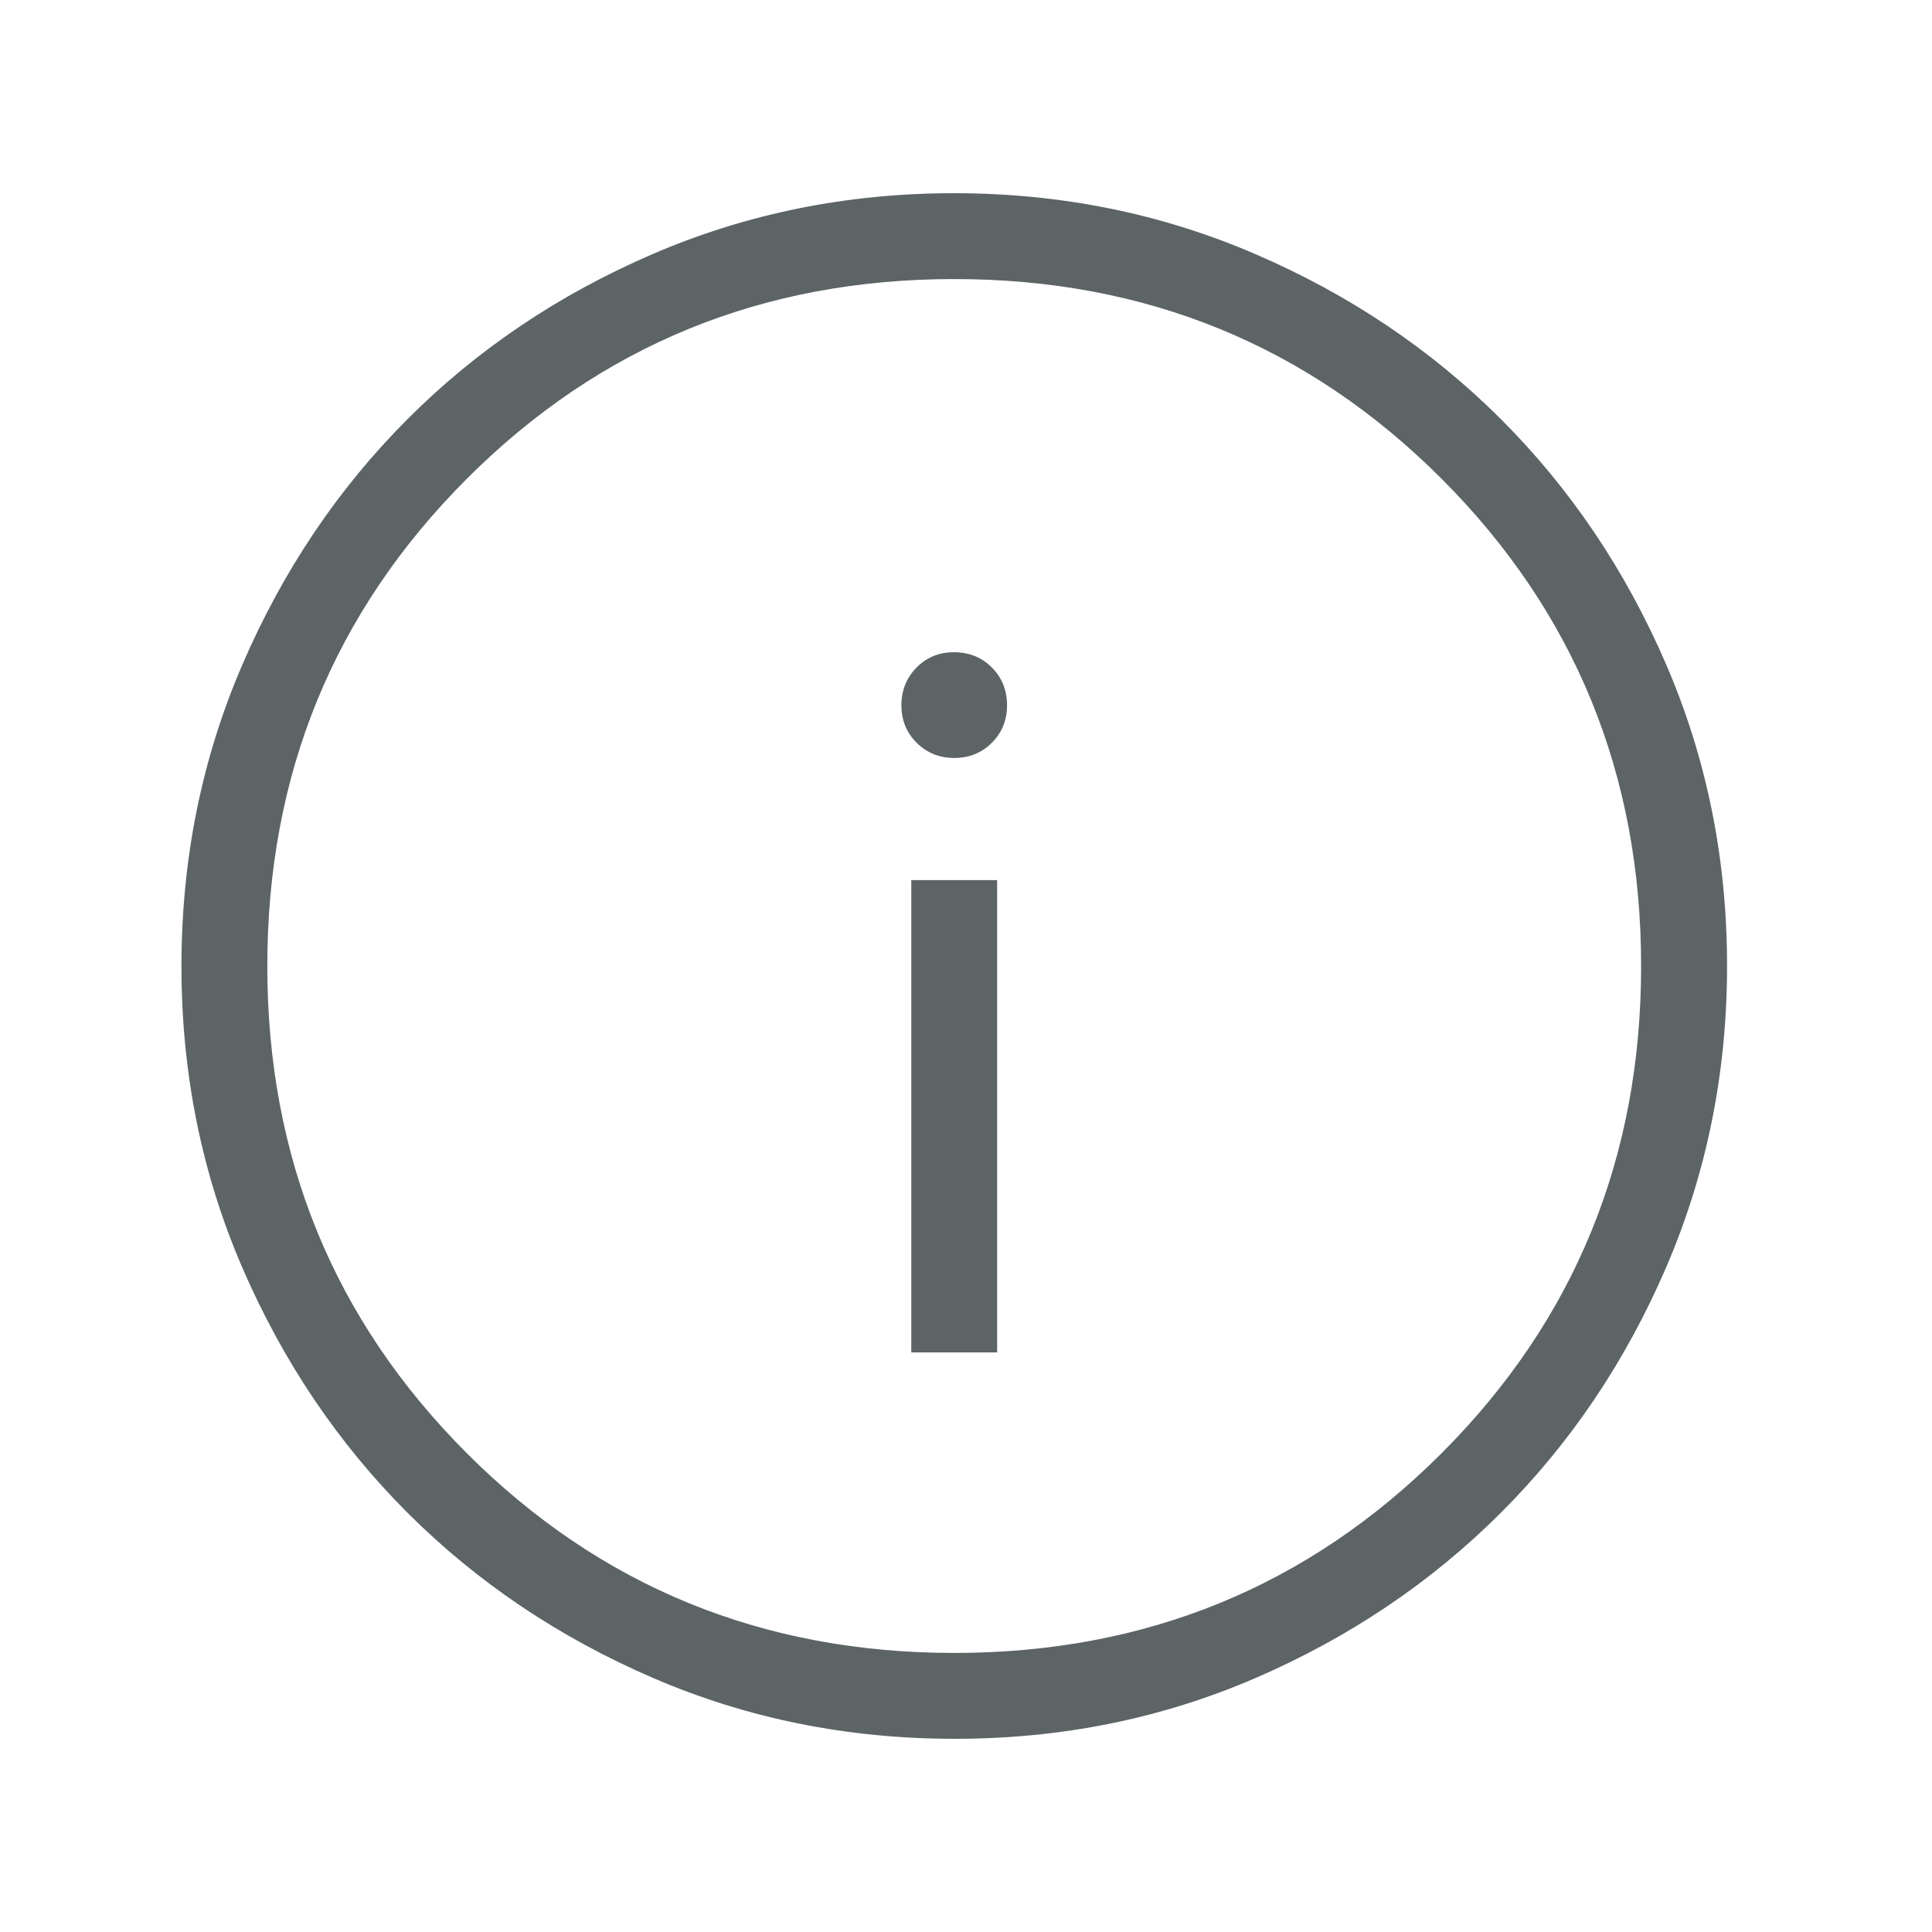 <svg width="25" height="25" viewBox="0 0 25 25" fill="none" xmlns="http://www.w3.org/2000/svg">
<g id="info-outline">
<path id="Vector" d="M11.792 17.5H12.903V11.389H11.792V17.5ZM12.348 9.808C12.542 9.808 12.704 9.742 12.835 9.611C12.966 9.48 13.032 9.317 13.031 9.123C13.03 8.929 12.965 8.767 12.834 8.637C12.704 8.506 12.542 8.441 12.348 8.44C12.154 8.439 11.991 8.505 11.861 8.637C11.731 8.769 11.665 8.931 11.664 9.124C11.664 9.318 11.729 9.48 11.861 9.611C11.993 9.742 12.155 9.808 12.348 9.808ZM12.351 22.5C10.968 22.5 9.668 22.238 8.451 21.713C7.234 21.188 6.175 20.476 5.274 19.576C4.374 18.676 3.661 17.618 3.135 16.402C2.61 15.187 2.348 13.887 2.348 12.503C2.348 11.12 2.61 9.82 3.135 8.603C3.66 7.386 4.371 6.327 5.27 5.427C6.168 4.526 7.227 3.813 8.444 3.288C9.662 2.763 10.962 2.5 12.344 2.5C13.726 2.5 15.027 2.763 16.244 3.288C17.461 3.812 18.52 4.524 19.421 5.423C20.322 6.323 21.035 7.381 21.56 8.598C22.085 9.815 22.348 11.114 22.348 12.497C22.348 13.879 22.085 15.179 21.561 16.397C21.037 17.614 20.324 18.673 19.423 19.573C18.523 20.473 17.465 21.186 16.25 21.712C15.035 22.238 13.735 22.501 12.351 22.5ZM12.348 21.389C14.829 21.389 16.931 20.528 18.653 18.806C20.375 17.083 21.236 14.982 21.236 12.5C21.236 10.018 20.375 7.917 18.653 6.194C16.931 4.472 14.829 3.611 12.348 3.611C9.866 3.611 7.764 4.472 6.042 6.194C4.32 7.917 3.459 10.018 3.459 12.5C3.459 14.982 4.32 17.083 6.042 18.806C7.764 20.528 9.866 21.389 12.348 21.389Z" fill="#5C6466"/>
</g>
</svg>
